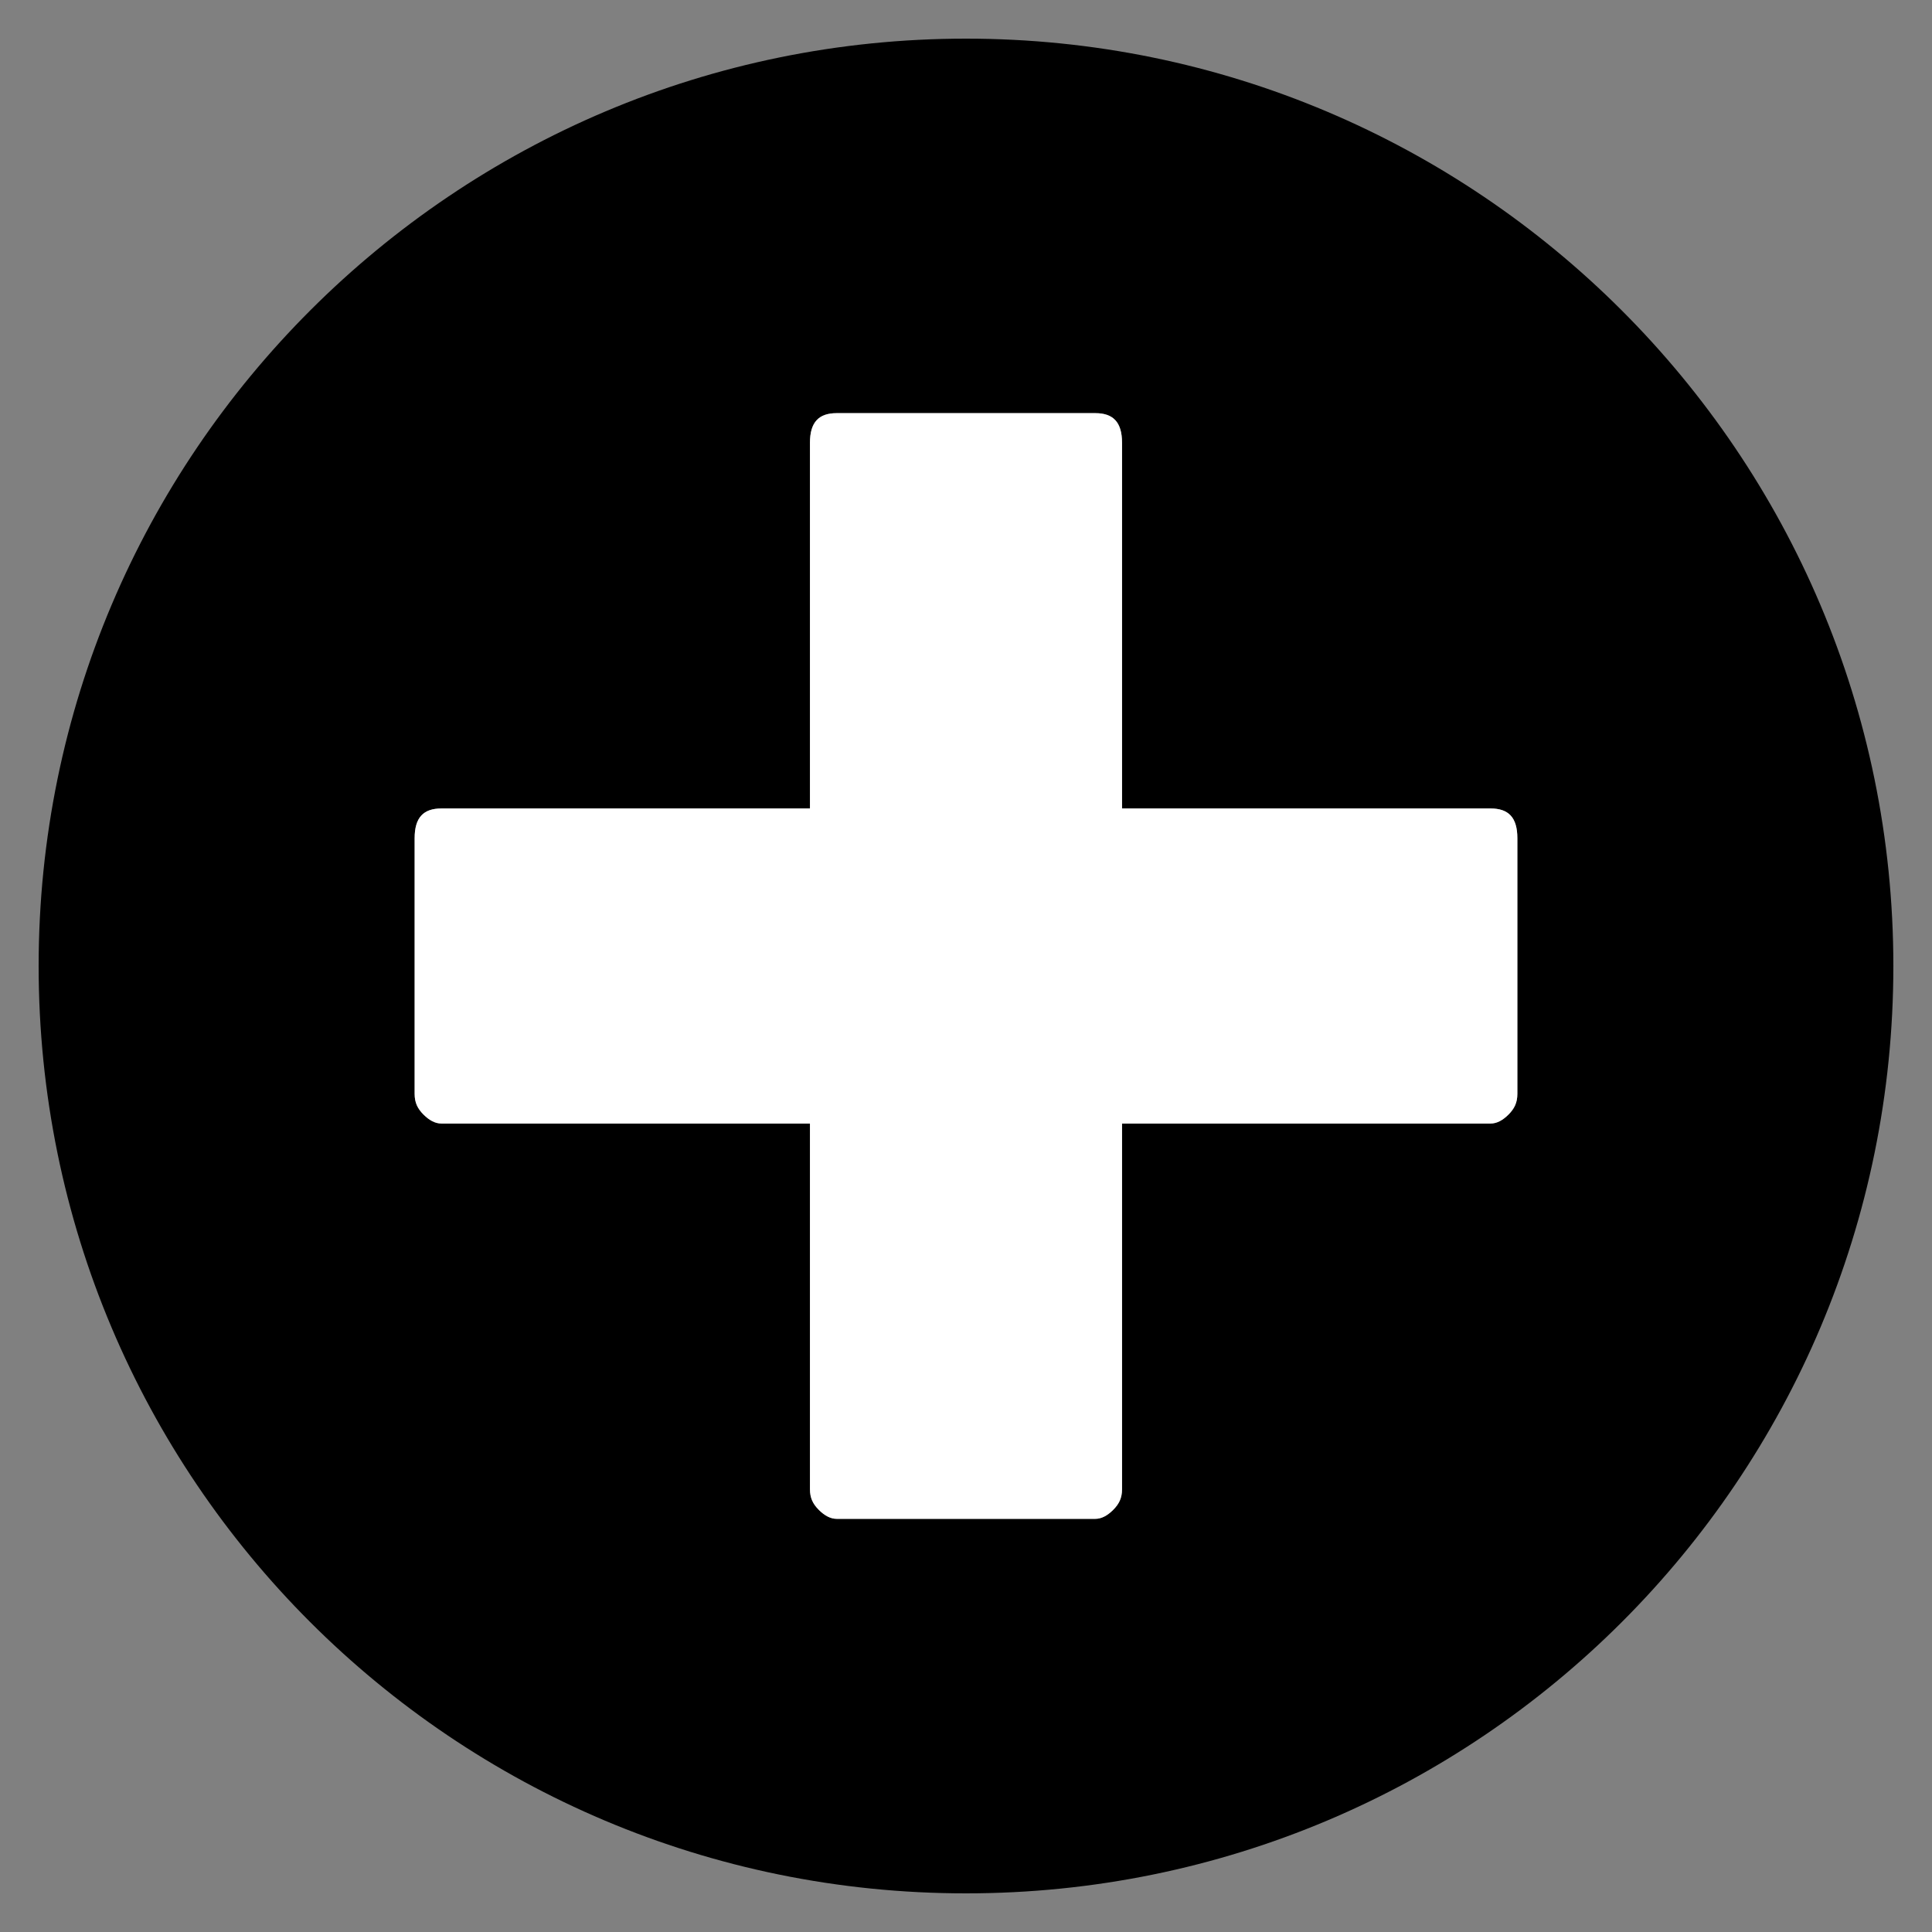 <?xml version="1.0" encoding="utf-8"?>
<!-- Generator: Adobe Illustrator 19.1.0, SVG Export Plug-In . SVG Version: 6.00 Build 0)  -->
<svg version="1.1" baseProfile="tiny" id="Layer_1" xmlns="http://www.w3.org/2000/svg" xmlns:xlink="http://www.w3.org/1999/xlink"
	 x="0px" y="0px" viewBox="-240 332 130 130" xml:space="preserve">
<rect x="-240" y="332" width="130" height="130" fill="#808080" stroke="none"/>
<g id="Layer_1_1_">
	<path fill="#000000" d="M-175,334.6c-34.4,0-62.4,27.9-62.4,62.4s27.9,62.4,62.4,62.4s62.4-27.9,62.4-62.4S-140.6,334.6-175,334.6z
		 M-137.9,405.6c0,0.6-0.2,1-0.6,1.4c-0.4,0.4-0.8,0.6-1.2,0.6h-24.8v24.6c0,0.6-0.2,1-0.6,1.4s-0.8,0.6-1.2,0.6h-17.4
		c-0.4,0-0.8-0.2-1.2-0.6c-0.4-0.4-0.6-0.8-0.6-1.4v-24.6h-24.8c-0.4,0-0.8-0.2-1.2-0.6s-0.6-0.8-0.6-1.4v-17.2c0-1.4,0.6-2,1.8-2
		h24.8v-24.6c0-1.4,0.6-2,1.8-2h17.4c1.2,0,1.8,0.6,1.8,2v24.6h24.8c1.2,0,1.8,0.6,1.8,2C-137.9,388.4-137.9,405.6-137.9,405.6z"/>
</g>
<g id="Layer_2">
	<path fill="#FFFFFF" d="M-164.5,386.4h24.8c1.2,0,1.8,0.6,1.8,2v17.2c0,0.6-0.2,1-0.6,1.4c-0.4,0.4-0.8,0.6-1.2,0.6h-24.8v24.6
		c0,0.6-0.2,1-0.6,1.4s-0.8,0.6-1.2,0.6h-17.4c-0.4,0-0.8-0.2-1.2-0.6c-0.4-0.4-0.6-0.8-0.6-1.4v-24.6h-24.8c-0.4,0-0.8-0.2-1.2-0.6
		s-0.6-0.8-0.6-1.4v-17.2c0-1.4,0.6-2,1.8-2h24.8v-24.6c0-1.4,0.6-2,1.8-2h17.4c1.2,0,1.8,0.6,1.8,2V386.4z"/>
</g>
</svg>
